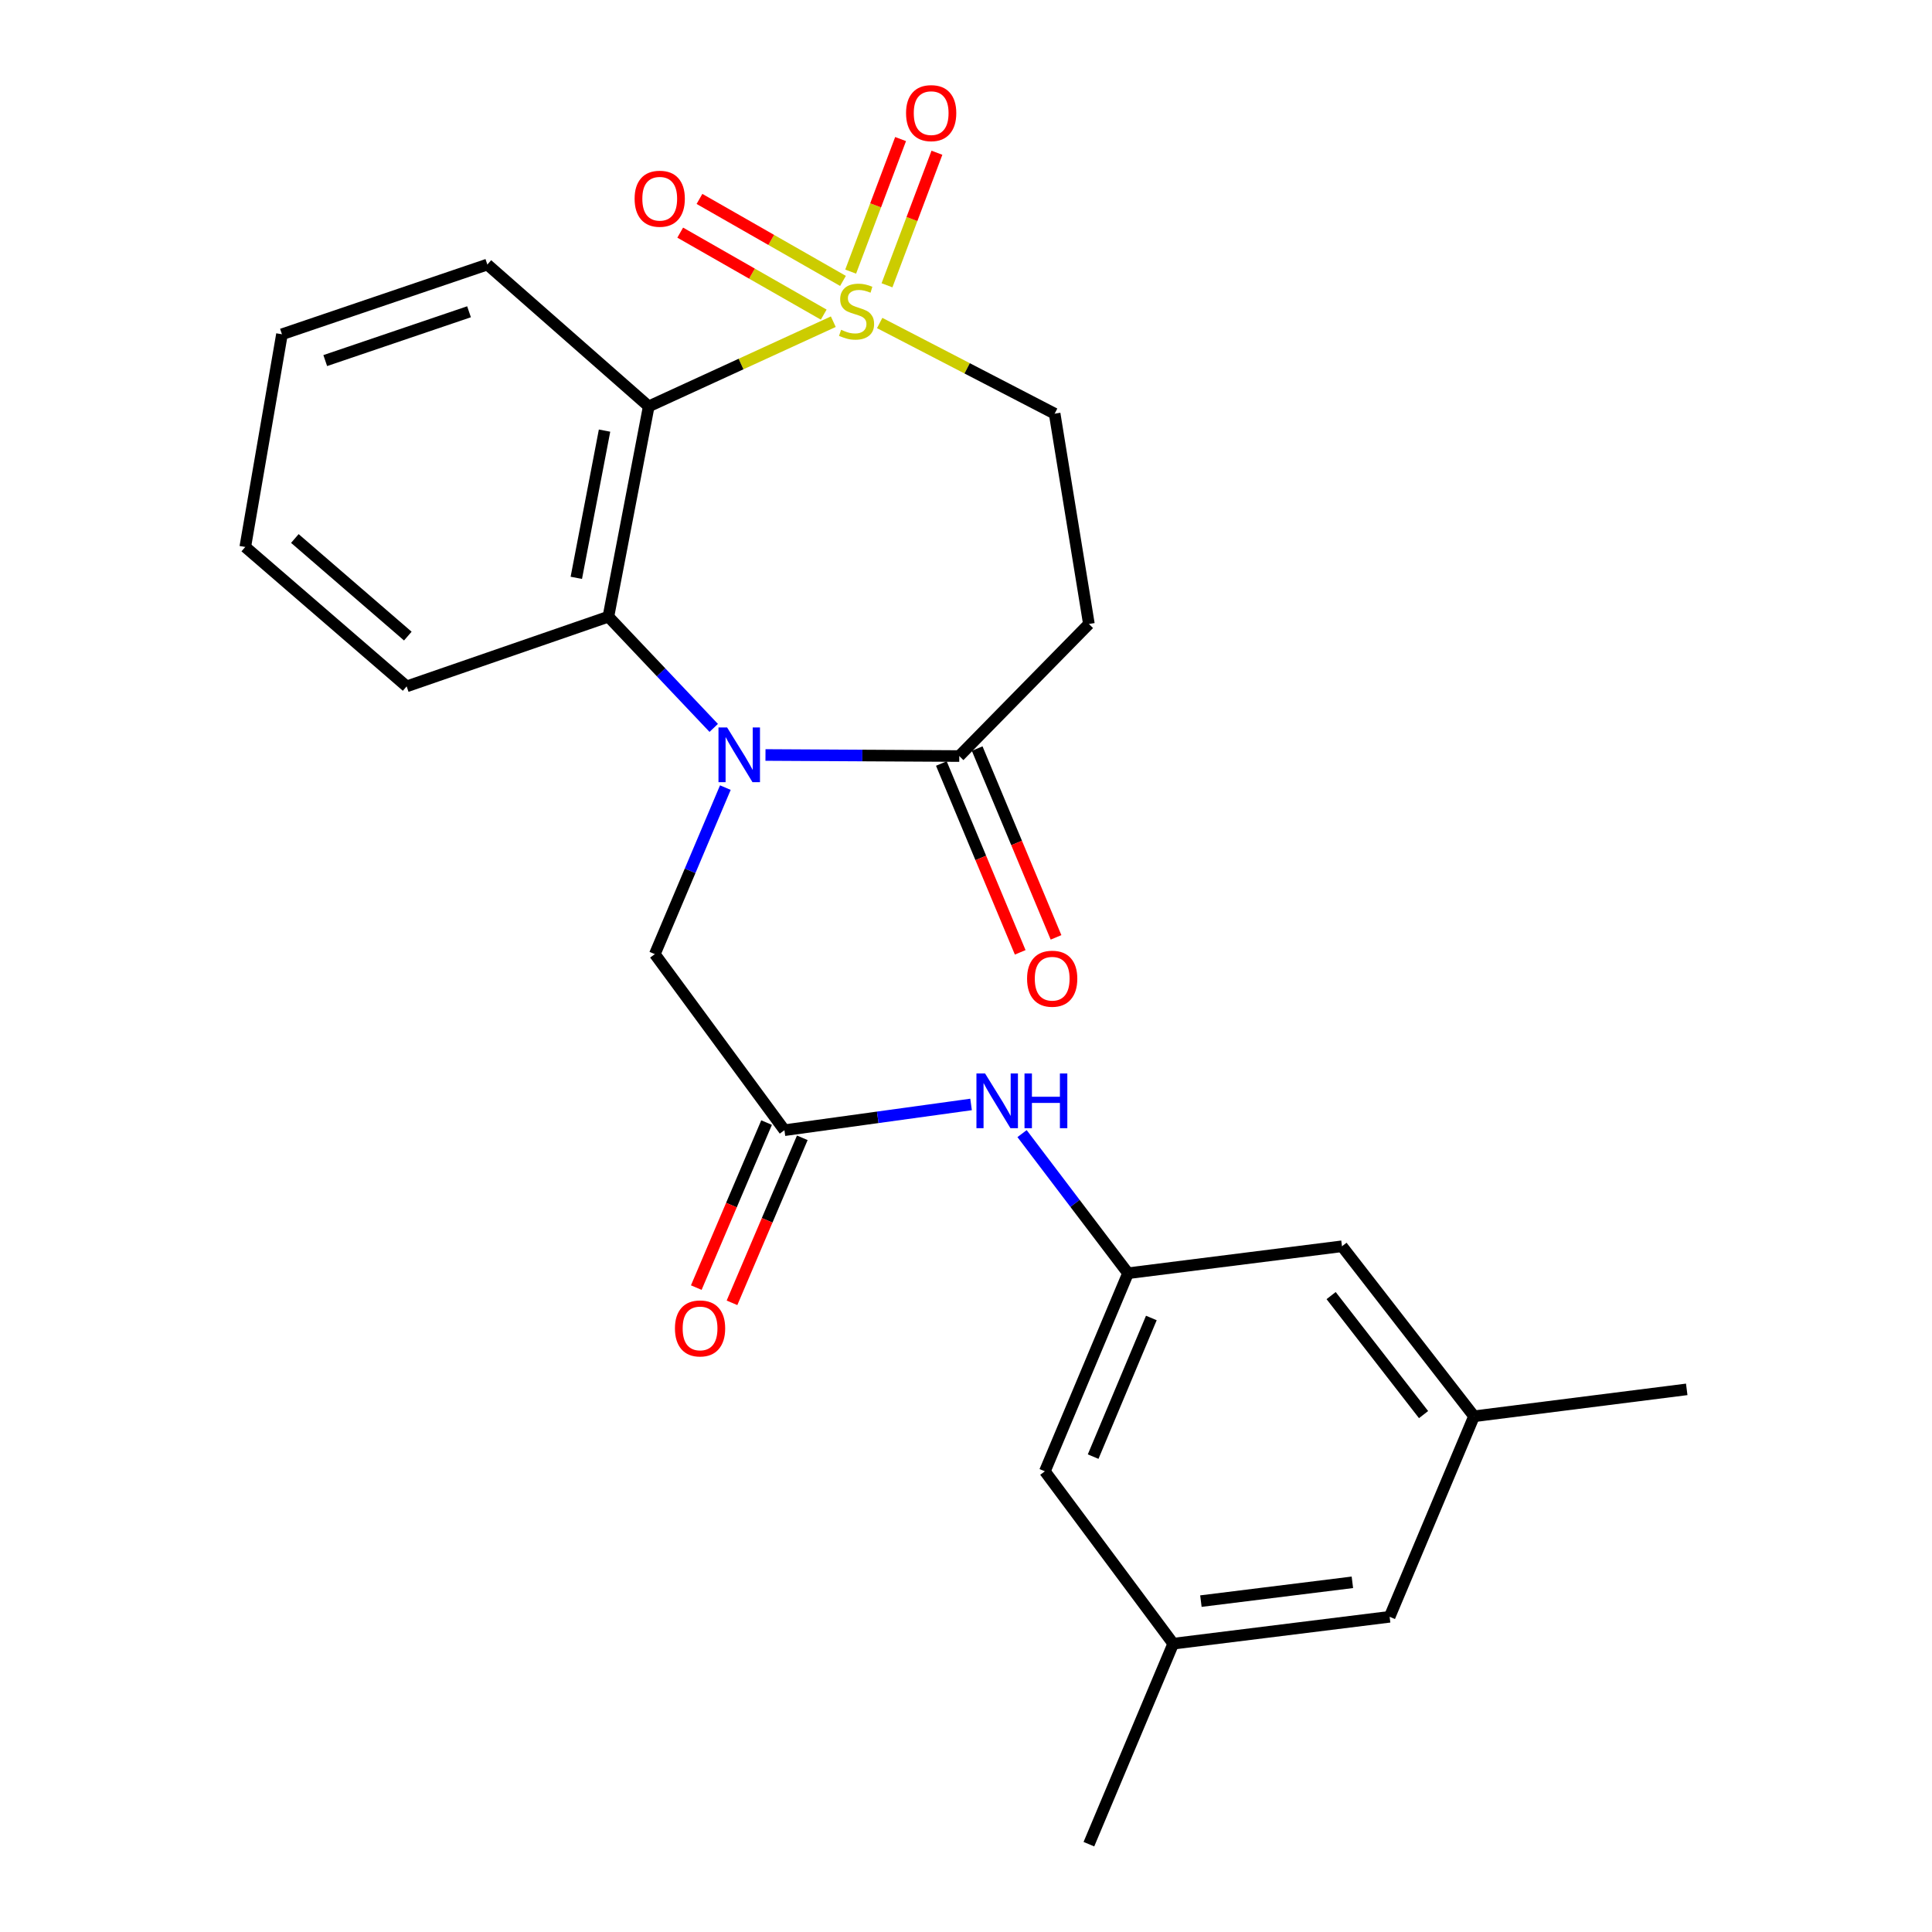 <?xml version='1.0' encoding='iso-8859-1'?>
<svg version='1.1' baseProfile='full'
              xmlns='http://www.w3.org/2000/svg'
                      xmlns:rdkit='http://www.rdkit.org/xml'
                      xmlns:xlink='http://www.w3.org/1999/xlink'
                  xml:space='preserve'
width='1000px' height='1000px' viewBox='0 0 1000 1000'>
<!-- END OF HEADER -->
<rect style='opacity:1.0;fill:#FFFFFF;stroke:none' width='1000' height='1000' x='0' y='0'> </rect>
<path class='bond-1' d='M 431.316,166.511 L 383.548,188.427' style='fill:none;fill-rule:evenodd;stroke:#CCCC00;stroke-width:6px;stroke-linecap:butt;stroke-linejoin:miter;stroke-opacity:1' />
<path class='bond-1' d='M 383.548,188.427 L 335.78,210.343' style='fill:none;fill-rule:evenodd;stroke:#000000;stroke-width:6px;stroke-linecap:butt;stroke-linejoin:miter;stroke-opacity:1' />
<path class='bond-6' d='M 455.322,167.189 L 500.602,190.652' style='fill:none;fill-rule:evenodd;stroke:#CCCC00;stroke-width:6px;stroke-linecap:butt;stroke-linejoin:miter;stroke-opacity:1' />
<path class='bond-6' d='M 500.602,190.652 L 545.883,214.116' style='fill:none;fill-rule:evenodd;stroke:#000000;stroke-width:6px;stroke-linecap:butt;stroke-linejoin:miter;stroke-opacity:1' />
<path class='bond-8' d='M 436.326,145.4 L 399.186,124.18' style='fill:none;fill-rule:evenodd;stroke:#CCCC00;stroke-width:6px;stroke-linecap:butt;stroke-linejoin:miter;stroke-opacity:1' />
<path class='bond-8' d='M 399.186,124.18 L 362.046,102.961' style='fill:none;fill-rule:evenodd;stroke:#FF0000;stroke-width:6px;stroke-linecap:butt;stroke-linejoin:miter;stroke-opacity:1' />
<path class='bond-8' d='M 426.357,162.848 L 389.217,141.628' style='fill:none;fill-rule:evenodd;stroke:#CCCC00;stroke-width:6px;stroke-linecap:butt;stroke-linejoin:miter;stroke-opacity:1' />
<path class='bond-8' d='M 389.217,141.628 L 352.077,120.409' style='fill:none;fill-rule:evenodd;stroke:#FF0000;stroke-width:6px;stroke-linecap:butt;stroke-linejoin:miter;stroke-opacity:1' />
<path class='bond-9' d='M 459.108,147.67 L 472.029,113.365' style='fill:none;fill-rule:evenodd;stroke:#CCCC00;stroke-width:6px;stroke-linecap:butt;stroke-linejoin:miter;stroke-opacity:1' />
<path class='bond-9' d='M 472.029,113.365 L 484.951,79.06' style='fill:none;fill-rule:evenodd;stroke:#FF0000;stroke-width:6px;stroke-linecap:butt;stroke-linejoin:miter;stroke-opacity:1' />
<path class='bond-9' d='M 440.302,140.587 L 453.224,106.282' style='fill:none;fill-rule:evenodd;stroke:#CCCC00;stroke-width:6px;stroke-linecap:butt;stroke-linejoin:miter;stroke-opacity:1' />
<path class='bond-9' d='M 453.224,106.282 L 466.146,71.977' style='fill:none;fill-rule:evenodd;stroke:#FF0000;stroke-width:6px;stroke-linecap:butt;stroke-linejoin:miter;stroke-opacity:1' />
<path class='bond-0' d='M 369.422,376.766 L 342.163,347.983' style='fill:none;fill-rule:evenodd;stroke:#0000FF;stroke-width:6px;stroke-linecap:butt;stroke-linejoin:miter;stroke-opacity:1' />
<path class='bond-0' d='M 342.163,347.983 L 314.904,319.201' style='fill:none;fill-rule:evenodd;stroke:#000000;stroke-width:6px;stroke-linecap:butt;stroke-linejoin:miter;stroke-opacity:1' />
<path class='bond-7' d='M 375.441,407.666 L 357.19,450.763' style='fill:none;fill-rule:evenodd;stroke:#0000FF;stroke-width:6px;stroke-linecap:butt;stroke-linejoin:miter;stroke-opacity:1' />
<path class='bond-7' d='M 357.19,450.763 L 338.94,493.859' style='fill:none;fill-rule:evenodd;stroke:#000000;stroke-width:6px;stroke-linecap:butt;stroke-linejoin:miter;stroke-opacity:1' />
<path class='bond-25' d='M 396.211,390.78 L 446.364,391.055' style='fill:none;fill-rule:evenodd;stroke:#0000FF;stroke-width:6px;stroke-linecap:butt;stroke-linejoin:miter;stroke-opacity:1' />
<path class='bond-25' d='M 446.364,391.055 L 496.517,391.331' style='fill:none;fill-rule:evenodd;stroke:#000000;stroke-width:6px;stroke-linecap:butt;stroke-linejoin:miter;stroke-opacity:1' />
<path class='bond-2' d='M 335.78,210.343 L 314.904,319.201' style='fill:none;fill-rule:evenodd;stroke:#000000;stroke-width:6px;stroke-linecap:butt;stroke-linejoin:miter;stroke-opacity:1' />
<path class='bond-2' d='M 312.913,222.887 L 298.3,299.088' style='fill:none;fill-rule:evenodd;stroke:#000000;stroke-width:6px;stroke-linecap:butt;stroke-linejoin:miter;stroke-opacity:1' />
<path class='bond-19' d='M 335.78,210.343 L 252.252,136.929' style='fill:none;fill-rule:evenodd;stroke:#000000;stroke-width:6px;stroke-linecap:butt;stroke-linejoin:miter;stroke-opacity:1' />
<path class='bond-20' d='M 314.904,319.201 L 210.477,355.271' style='fill:none;fill-rule:evenodd;stroke:#000000;stroke-width:6px;stroke-linecap:butt;stroke-linejoin:miter;stroke-opacity:1' />
<path class='bond-3' d='M 496.517,391.331 L 563.611,322.975' style='fill:none;fill-rule:evenodd;stroke:#000000;stroke-width:6px;stroke-linecap:butt;stroke-linejoin:miter;stroke-opacity:1' />
<path class='bond-12' d='M 487.245,395.202 L 507.651,444.065' style='fill:none;fill-rule:evenodd;stroke:#000000;stroke-width:6px;stroke-linecap:butt;stroke-linejoin:miter;stroke-opacity:1' />
<path class='bond-12' d='M 507.651,444.065 L 528.056,492.928' style='fill:none;fill-rule:evenodd;stroke:#FF0000;stroke-width:6px;stroke-linecap:butt;stroke-linejoin:miter;stroke-opacity:1' />
<path class='bond-12' d='M 505.788,387.459 L 526.194,436.322' style='fill:none;fill-rule:evenodd;stroke:#000000;stroke-width:6px;stroke-linecap:butt;stroke-linejoin:miter;stroke-opacity:1' />
<path class='bond-12' d='M 526.194,436.322 L 546.599,485.185' style='fill:none;fill-rule:evenodd;stroke:#FF0000;stroke-width:6px;stroke-linecap:butt;stroke-linejoin:miter;stroke-opacity:1' />
<path class='bond-4' d='M 563.611,322.975 L 545.883,214.116' style='fill:none;fill-rule:evenodd;stroke:#000000;stroke-width:6px;stroke-linecap:butt;stroke-linejoin:miter;stroke-opacity:1' />
<path class='bond-5' d='M 406.023,584.989 L 338.94,493.859' style='fill:none;fill-rule:evenodd;stroke:#000000;stroke-width:6px;stroke-linecap:butt;stroke-linejoin:miter;stroke-opacity:1' />
<path class='bond-10' d='M 406.023,584.989 L 454.323,578.325' style='fill:none;fill-rule:evenodd;stroke:#000000;stroke-width:6px;stroke-linecap:butt;stroke-linejoin:miter;stroke-opacity:1' />
<path class='bond-10' d='M 454.323,578.325 L 502.624,571.661' style='fill:none;fill-rule:evenodd;stroke:#0000FF;stroke-width:6px;stroke-linecap:butt;stroke-linejoin:miter;stroke-opacity:1' />
<path class='bond-13' d='M 396.779,581.052 L 378.586,623.757' style='fill:none;fill-rule:evenodd;stroke:#000000;stroke-width:6px;stroke-linecap:butt;stroke-linejoin:miter;stroke-opacity:1' />
<path class='bond-13' d='M 378.586,623.757 L 360.394,666.463' style='fill:none;fill-rule:evenodd;stroke:#FF0000;stroke-width:6px;stroke-linecap:butt;stroke-linejoin:miter;stroke-opacity:1' />
<path class='bond-13' d='M 415.267,588.927 L 397.074,631.633' style='fill:none;fill-rule:evenodd;stroke:#000000;stroke-width:6px;stroke-linecap:butt;stroke-linejoin:miter;stroke-opacity:1' />
<path class='bond-13' d='M 397.074,631.633 L 378.881,674.339' style='fill:none;fill-rule:evenodd;stroke:#FF0000;stroke-width:6px;stroke-linecap:butt;stroke-linejoin:miter;stroke-opacity:1' />
<path class='bond-11' d='M 529.014,586.756 L 556.439,622.892' style='fill:none;fill-rule:evenodd;stroke:#0000FF;stroke-width:6px;stroke-linecap:butt;stroke-linejoin:miter;stroke-opacity:1' />
<path class='bond-11' d='M 556.439,622.892 L 583.863,659.028' style='fill:none;fill-rule:evenodd;stroke:#000000;stroke-width:6px;stroke-linecap:butt;stroke-linejoin:miter;stroke-opacity:1' />
<path class='bond-16' d='M 583.863,659.028 L 694.608,645.073' style='fill:none;fill-rule:evenodd;stroke:#000000;stroke-width:6px;stroke-linecap:butt;stroke-linejoin:miter;stroke-opacity:1' />
<path class='bond-17' d='M 583.863,659.028 L 540.826,761.545' style='fill:none;fill-rule:evenodd;stroke:#000000;stroke-width:6px;stroke-linecap:butt;stroke-linejoin:miter;stroke-opacity:1' />
<path class='bond-17' d='M 595.936,682.184 L 565.81,753.946' style='fill:none;fill-rule:evenodd;stroke:#000000;stroke-width:6px;stroke-linecap:butt;stroke-linejoin:miter;stroke-opacity:1' />
<path class='bond-14' d='M 762.953,733.066 L 694.608,645.073' style='fill:none;fill-rule:evenodd;stroke:#000000;stroke-width:6px;stroke-linecap:butt;stroke-linejoin:miter;stroke-opacity:1' />
<path class='bond-14' d='M 736.831,732.194 L 688.989,670.599' style='fill:none;fill-rule:evenodd;stroke:#000000;stroke-width:6px;stroke-linecap:butt;stroke-linejoin:miter;stroke-opacity:1' />
<path class='bond-21' d='M 762.953,733.066 L 873.05,719.134' style='fill:none;fill-rule:evenodd;stroke:#000000;stroke-width:6px;stroke-linecap:butt;stroke-linejoin:miter;stroke-opacity:1' />
<path class='bond-27' d='M 762.953,733.066 L 719.269,836.856' style='fill:none;fill-rule:evenodd;stroke:#000000;stroke-width:6px;stroke-linecap:butt;stroke-linejoin:miter;stroke-opacity:1' />
<path class='bond-15' d='M 607.262,850.767 L 540.826,761.545' style='fill:none;fill-rule:evenodd;stroke:#000000;stroke-width:6px;stroke-linecap:butt;stroke-linejoin:miter;stroke-opacity:1' />
<path class='bond-18' d='M 607.262,850.767 L 719.269,836.856' style='fill:none;fill-rule:evenodd;stroke:#000000;stroke-width:6px;stroke-linecap:butt;stroke-linejoin:miter;stroke-opacity:1' />
<path class='bond-18' d='M 621.586,828.738 L 699.991,819.001' style='fill:none;fill-rule:evenodd;stroke:#000000;stroke-width:6px;stroke-linecap:butt;stroke-linejoin:miter;stroke-opacity:1' />
<path class='bond-22' d='M 607.262,850.767 L 563.611,954.545' style='fill:none;fill-rule:evenodd;stroke:#000000;stroke-width:6px;stroke-linecap:butt;stroke-linejoin:miter;stroke-opacity:1' />
<path class='bond-23' d='M 252.252,136.929 L 145.939,173.022' style='fill:none;fill-rule:evenodd;stroke:#000000;stroke-width:6px;stroke-linecap:butt;stroke-linejoin:miter;stroke-opacity:1' />
<path class='bond-23' d='M 242.765,161.372 L 168.346,186.636' style='fill:none;fill-rule:evenodd;stroke:#000000;stroke-width:6px;stroke-linecap:butt;stroke-linejoin:miter;stroke-opacity:1' />
<path class='bond-26' d='M 210.477,355.271 L 126.95,283.109' style='fill:none;fill-rule:evenodd;stroke:#000000;stroke-width:6px;stroke-linecap:butt;stroke-linejoin:miter;stroke-opacity:1' />
<path class='bond-26' d='M 211.085,329.241 L 152.616,278.727' style='fill:none;fill-rule:evenodd;stroke:#000000;stroke-width:6px;stroke-linecap:butt;stroke-linejoin:miter;stroke-opacity:1' />
<path class='bond-24' d='M 145.939,173.022 L 126.95,283.109' style='fill:none;fill-rule:evenodd;stroke:#000000;stroke-width:6px;stroke-linecap:butt;stroke-linejoin:miter;stroke-opacity:1' />
<path  class='atom-0' d='M 435.355 170.707
Q 435.675 170.827, 436.995 171.387
Q 438.315 171.947, 439.755 172.307
Q 441.235 172.627, 442.675 172.627
Q 445.355 172.627, 446.915 171.347
Q 448.475 170.027, 448.475 167.747
Q 448.475 166.187, 447.675 165.227
Q 446.915 164.267, 445.715 163.747
Q 444.515 163.227, 442.515 162.627
Q 439.995 161.867, 438.475 161.147
Q 436.995 160.427, 435.915 158.907
Q 434.875 157.387, 434.875 154.827
Q 434.875 151.267, 437.275 149.067
Q 439.715 146.867, 444.515 146.867
Q 447.795 146.867, 451.515 148.427
L 450.595 151.507
Q 447.195 150.107, 444.635 150.107
Q 441.875 150.107, 440.355 151.267
Q 438.835 152.387, 438.875 154.347
Q 438.875 155.867, 439.635 156.787
Q 440.435 157.707, 441.555 158.227
Q 442.715 158.747, 444.635 159.347
Q 447.195 160.147, 448.715 160.947
Q 450.235 161.747, 451.315 163.387
Q 452.435 164.987, 452.435 167.747
Q 452.435 171.667, 449.795 173.787
Q 447.195 175.867, 442.835 175.867
Q 440.315 175.867, 438.395 175.307
Q 436.515 174.787, 434.275 173.867
L 435.355 170.707
' fill='#CCCC00'/>
<path  class='atom-1' d='M 376.364 376.545
L 385.644 391.545
Q 386.564 393.025, 388.044 395.705
Q 389.524 398.385, 389.604 398.545
L 389.604 376.545
L 393.364 376.545
L 393.364 404.865
L 389.484 404.865
L 379.524 388.465
Q 378.364 386.545, 377.124 384.345
Q 375.924 382.145, 375.564 381.465
L 375.564 404.865
L 371.884 404.865
L 371.884 376.545
L 376.364 376.545
' fill='#0000FF'/>
<path  class='atom-9' d='M 328.474 102.859
Q 328.474 96.059, 331.834 92.259
Q 335.194 88.459, 341.474 88.459
Q 347.754 88.459, 351.114 92.259
Q 354.474 96.059, 354.474 102.859
Q 354.474 109.739, 351.074 113.659
Q 347.674 117.539, 341.474 117.539
Q 335.234 117.539, 331.834 113.659
Q 328.474 109.779, 328.474 102.859
M 341.474 114.339
Q 345.794 114.339, 348.114 111.459
Q 350.474 108.539, 350.474 102.859
Q 350.474 97.299, 348.114 94.499
Q 345.794 91.659, 341.474 91.659
Q 337.154 91.659, 334.794 94.459
Q 332.474 97.259, 332.474 102.859
Q 332.474 108.579, 334.794 111.459
Q 337.154 114.339, 341.474 114.339
' fill='#FF0000'/>
<path  class='atom-10' d='M 468.97 58.55
Q 468.97 51.75, 472.33 47.95
Q 475.69 44.15, 481.97 44.15
Q 488.25 44.15, 491.61 47.95
Q 494.97 51.75, 494.97 58.55
Q 494.97 65.43, 491.57 69.35
Q 488.17 73.23, 481.97 73.23
Q 475.73 73.23, 472.33 69.35
Q 468.97 65.47, 468.97 58.55
M 481.97 70.03
Q 486.29 70.03, 488.61 67.15
Q 490.97 64.23, 490.97 58.55
Q 490.97 52.99, 488.61 50.19
Q 486.29 47.35, 481.97 47.35
Q 477.65 47.35, 475.29 50.15
Q 472.97 52.95, 472.97 58.55
Q 472.97 64.27, 475.29 67.15
Q 477.65 70.03, 481.97 70.03
' fill='#FF0000'/>
<path  class='atom-11' d='M 509.883 555.635
L 519.163 570.635
Q 520.083 572.115, 521.563 574.795
Q 523.043 577.475, 523.123 577.635
L 523.123 555.635
L 526.883 555.635
L 526.883 583.955
L 523.003 583.955
L 513.043 567.555
Q 511.883 565.635, 510.643 563.435
Q 509.443 561.235, 509.083 560.555
L 509.083 583.955
L 505.403 583.955
L 505.403 555.635
L 509.883 555.635
' fill='#0000FF'/>
<path  class='atom-11' d='M 530.283 555.635
L 534.123 555.635
L 534.123 567.675
L 548.603 567.675
L 548.603 555.635
L 552.443 555.635
L 552.443 583.955
L 548.603 583.955
L 548.603 570.875
L 534.123 570.875
L 534.123 583.955
L 530.283 583.955
L 530.283 555.635
' fill='#0000FF'/>
<path  class='atom-13' d='M 531.611 506.577
Q 531.611 499.777, 534.971 495.977
Q 538.331 492.177, 544.611 492.177
Q 550.891 492.177, 554.251 495.977
Q 557.611 499.777, 557.611 506.577
Q 557.611 513.457, 554.211 517.377
Q 550.811 521.257, 544.611 521.257
Q 538.371 521.257, 534.971 517.377
Q 531.611 513.497, 531.611 506.577
M 544.611 518.057
Q 548.931 518.057, 551.251 515.177
Q 553.611 512.257, 553.611 506.577
Q 553.611 501.017, 551.251 498.217
Q 548.931 495.377, 544.611 495.377
Q 540.291 495.377, 537.931 498.177
Q 535.611 500.977, 535.611 506.577
Q 535.611 512.297, 537.931 515.177
Q 540.291 518.057, 544.611 518.057
' fill='#FF0000'/>
<path  class='atom-14' d='M 349.35 687.587
Q 349.35 680.787, 352.71 676.987
Q 356.07 673.187, 362.35 673.187
Q 368.63 673.187, 371.99 676.987
Q 375.35 680.787, 375.35 687.587
Q 375.35 694.467, 371.95 698.387
Q 368.55 702.267, 362.35 702.267
Q 356.11 702.267, 352.71 698.387
Q 349.35 694.507, 349.35 687.587
M 362.35 699.067
Q 366.67 699.067, 368.99 696.187
Q 371.35 693.267, 371.35 687.587
Q 371.35 682.027, 368.99 679.227
Q 366.67 676.387, 362.35 676.387
Q 358.03 676.387, 355.67 679.187
Q 353.35 681.987, 353.35 687.587
Q 353.35 693.307, 355.67 696.187
Q 358.03 699.067, 362.35 699.067
' fill='#FF0000'/>
</svg>
